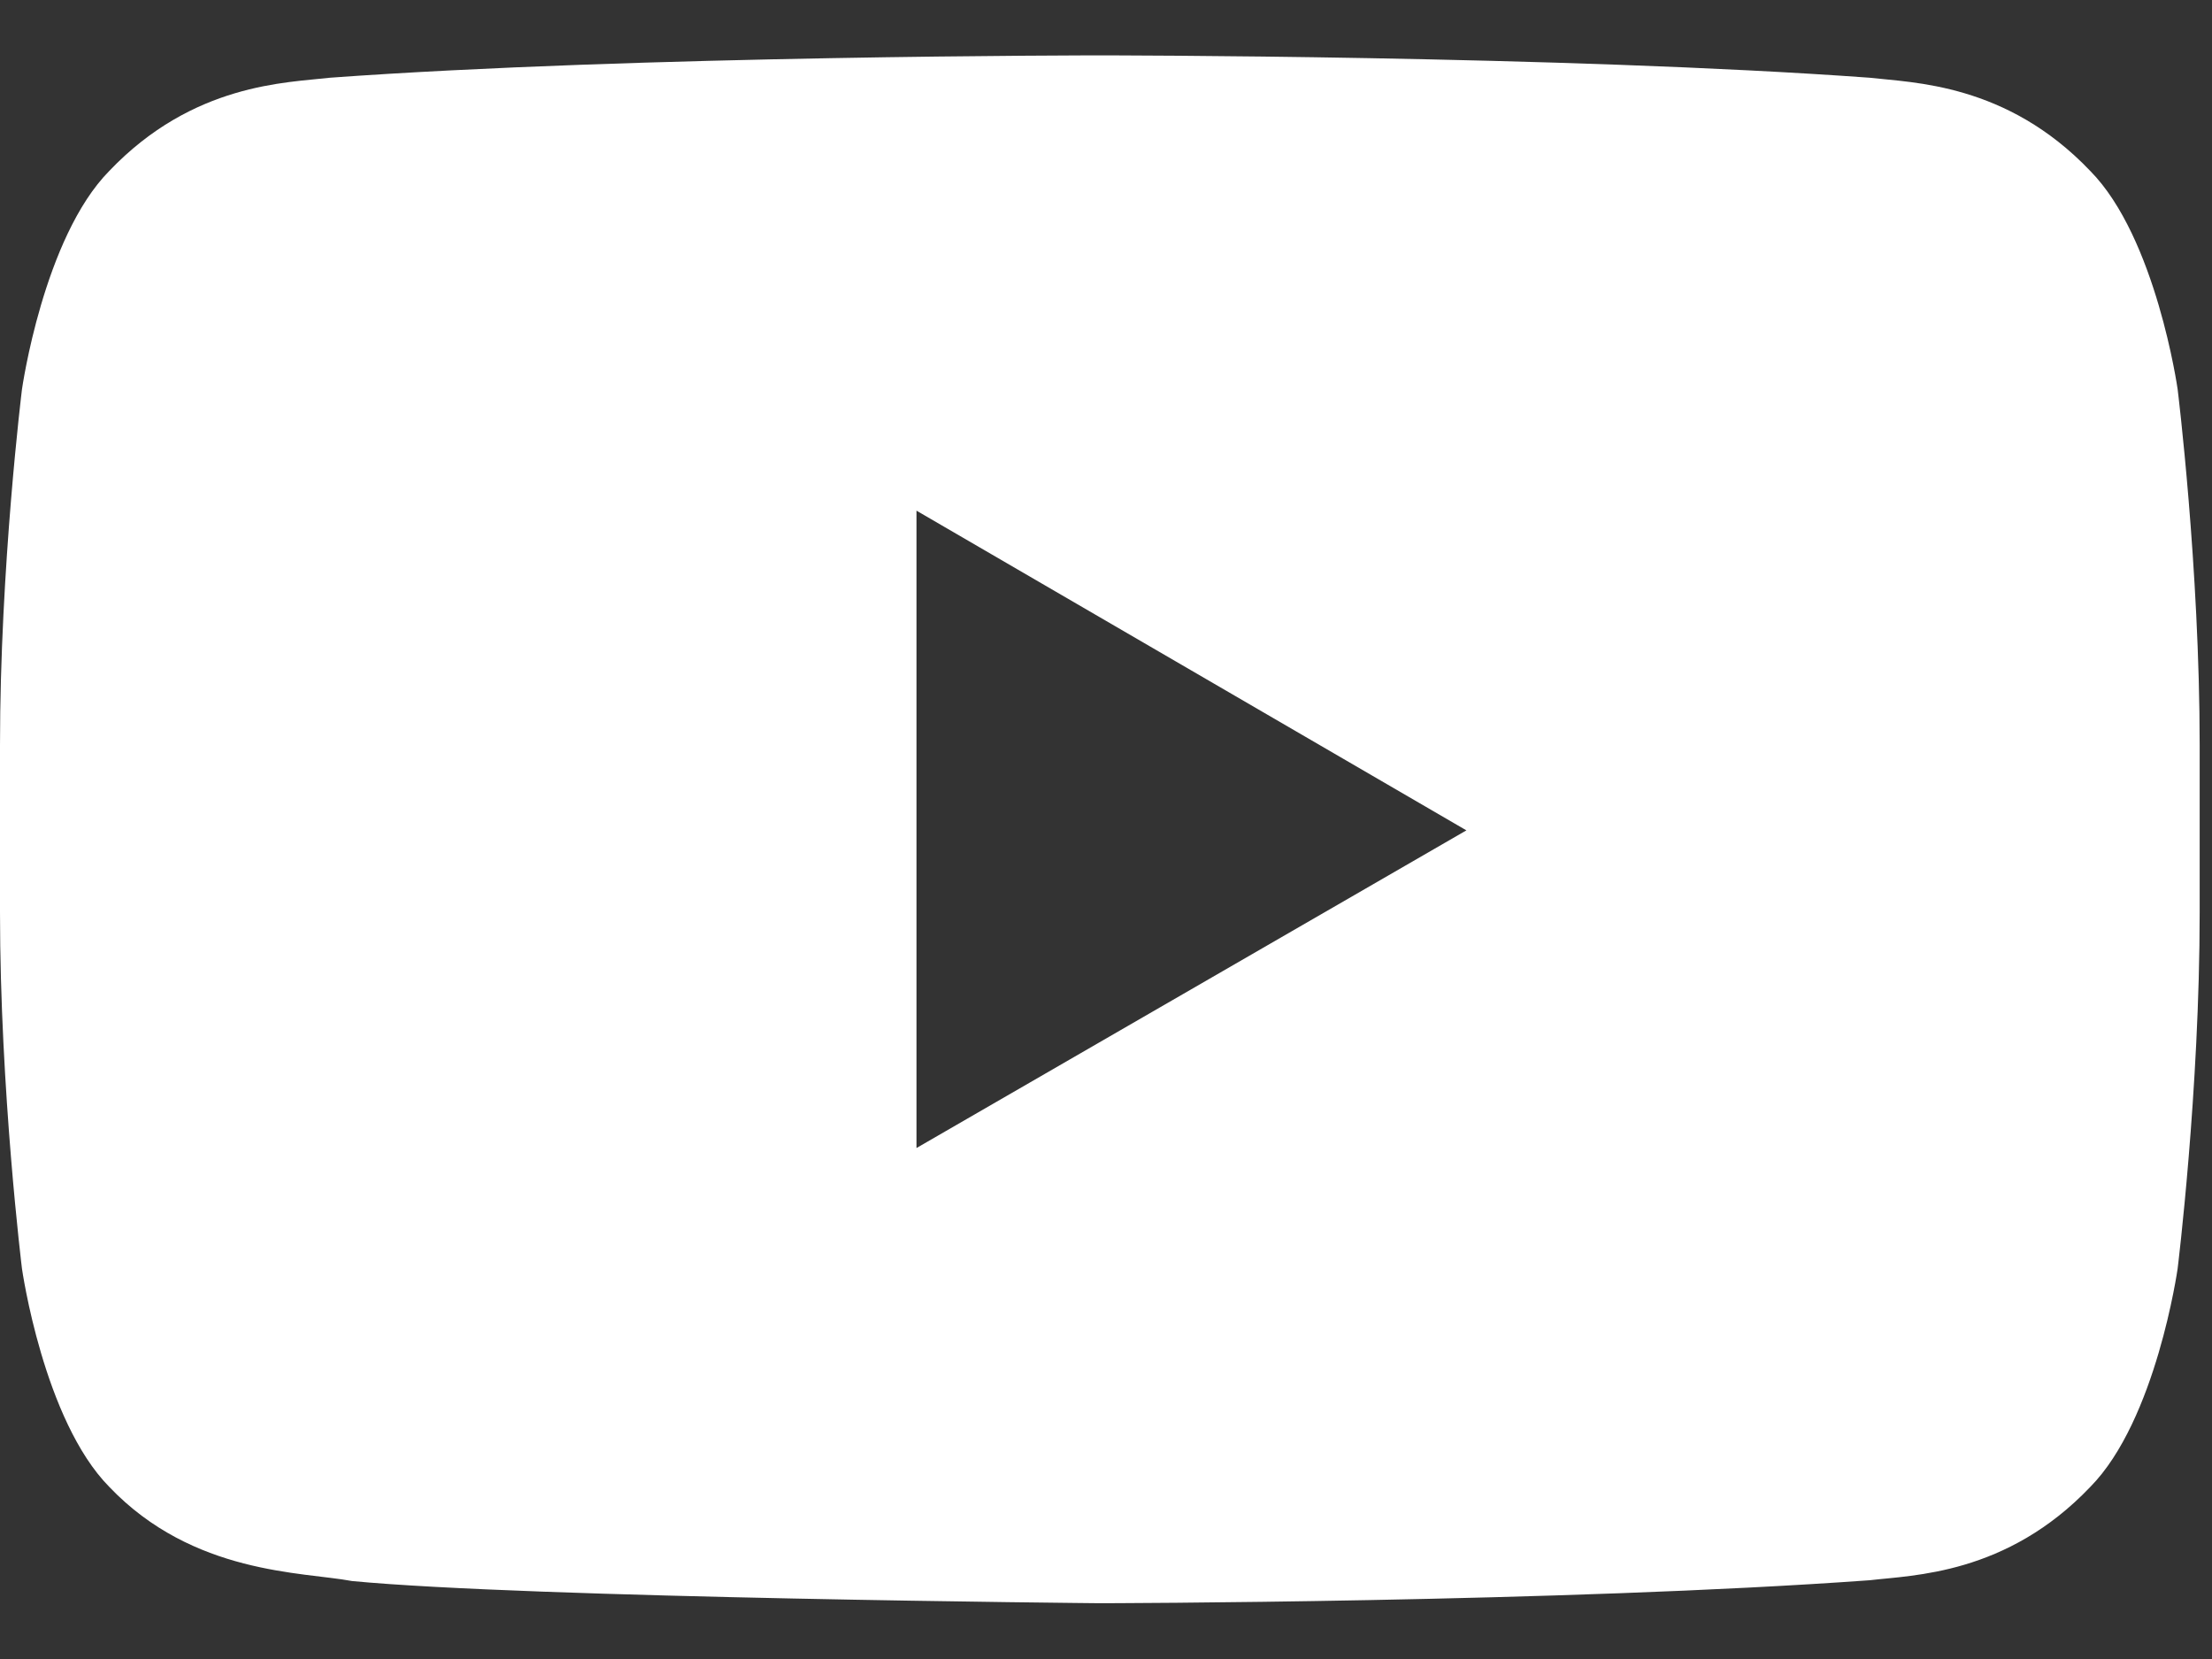 <svg 
 xmlns="http://www.w3.org/2000/svg"
 xmlns:xlink="http://www.w3.org/1999/xlink"
 width="28px" height="21px">
<rect width="100%" height="100%" fill="#333333" stroke="none"/>
<path fill-rule="evenodd"  fill="rgb(255, 255, 255)"
 d="M11.601,14.532 L11.601,6.464 L18.562,10.511 L11.601,14.532 ZM27.565,4.927 C27.565,4.927 27.293,3.008 26.458,2.163 C25.399,1.052 24.212,1.048 23.668,0.984 C19.772,0.701 13.928,0.701 13.928,0.701 L13.916,0.701 C13.916,0.701 8.071,0.701 4.175,0.984 C3.630,1.048 2.444,1.052 1.384,2.163 C0.550,3.008 0.278,4.929 0.278,4.929 C0.278,4.929 -0.000,7.180 -0.000,9.434 L-0.000,11.549 C-0.000,13.803 0.278,16.058 0.278,16.058 C0.278,16.058 0.550,17.977 1.384,18.822 C2.444,19.933 3.835,19.896 4.455,20.013 C6.682,20.228 13.922,20.294 13.922,20.294 C13.922,20.294 19.772,20.285 23.668,20.003 C24.214,19.938 25.399,19.934 26.458,18.823 C27.294,17.977 27.565,16.058 27.565,16.058 C27.565,16.058 27.844,13.804 27.844,11.550 L27.844,9.436 C27.844,7.181 27.565,4.927 27.565,4.927 L27.565,4.927 Z"/>
</svg>